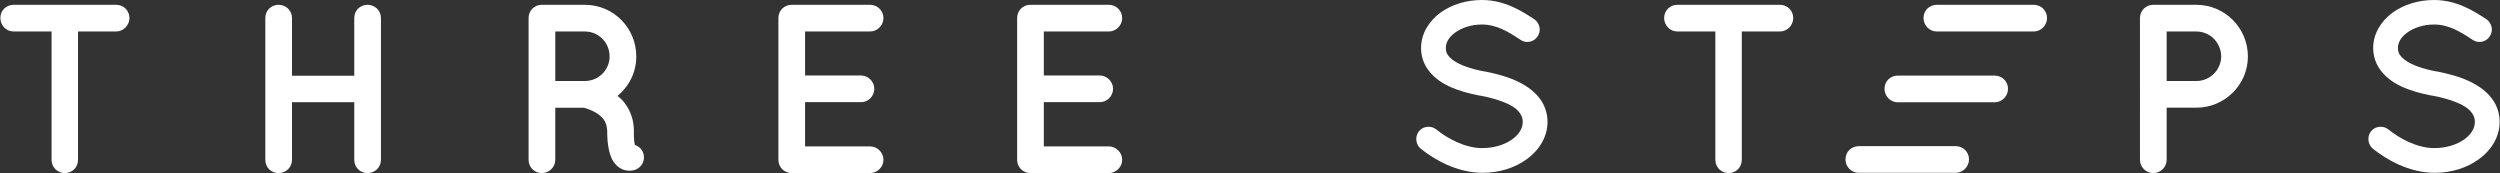 <?xml version="1.0" encoding="utf-8"?>
<!-- Generator: Adobe Illustrator 16.0.4, SVG Export Plug-In . SVG Version: 6.00 Build 0)  -->
<!DOCTYPE svg PUBLIC "-//W3C//DTD SVG 1.1//EN" "http://www.w3.org/Graphics/SVG/1.1/DTD/svg11.dtd">
<svg xmlns="http://www.w3.org/2000/svg" version="1.1" width="260" height="18"><rect width="100%" height="100%" fill="#333333" stroke="none"/><svg xmlns:xlink="http://www.w3.org/1999/xlink" version="1.1" id="Ebene_1" x="0" y="0" width="260" height="18" viewBox="0 0 448.384 31.05" enable-background="new 0 0 448.384 31.05" xml:space="preserve">
<g>
	<path fill="#FFFFFF" d="M20.795,5.649h-6.857v23.03c0,1.337-1.035,2.371-2.372,2.371c-1.294,0-2.372-1.034-2.372-2.371V5.649H2.379   c-1.337,0-2.372-1.121-2.372-2.415c0-1.337,1.035-2.372,2.372-2.372h18.416c1.294,0,2.372,1.035,2.372,2.372   C23.167,4.528,22.089,5.649,20.795,5.649z"/>
	<path fill="#FFFFFF" d="M47.54,28.679V3.234c0-1.337,1.035-2.372,2.372-2.372s2.415,1.035,2.415,2.372v10.35h11.169V3.234   c0-1.337,1.035-2.372,2.372-2.372s2.416,1.035,2.416,2.372v25.445c0,1.337-1.079,2.371-2.416,2.371s-2.372-1.034-2.372-2.371   V18.329H52.327v10.351c0,1.337-1.078,2.371-2.415,2.371S47.54,30.016,47.54,28.679z"/>
	<path fill="#FFFFFF" d="M115.343,27.471c0.431,1.251-0.259,2.588-1.51,3.018c-0.173,0.045-0.518,0.131-0.948,0.131c0,0,0,0-0.044,0   c-0.431,0-1.078-0.086-1.682-0.475c-0.561-0.345-1.035-0.905-1.38-1.509c-0.604-1.251-0.906-2.804-0.906-5.176   c-0.043-0.819-0.215-1.38-0.518-1.854c-0.259-0.475-0.775-0.905-1.293-1.251c-0.906-0.604-2.027-0.948-2.416-1.034h-5.088v9.358   c0,1.292-1.078,2.371-2.415,2.371s-2.372-1.079-2.372-2.371V3.234c0-1.337,1.035-2.372,2.372-2.372c0,0,0,0,0.043,0h7.676   c5.133,0,9.229,4.141,9.229,9.272c0,2.847-1.294,5.348-3.364,7.073c0.562,0.431,1.078,0.948,1.51,1.596   c0.862,1.25,1.423,2.846,1.423,4.657c-0.043,1.294,0.087,2.113,0.173,2.545C114.523,26.221,115.084,26.738,115.343,27.471z    M109.305,10.134c0-2.501-1.983-4.485-4.442-4.485h-5.304v8.883h5.304C107.321,14.533,109.305,12.549,109.305,10.134z"/>
	<path fill="#FFFFFF" d="M139.587,28.679V3.234c0-1.337,1.035-2.372,2.372-2.372h0.043c0,0,0,0,0.086,0h13.973   c1.251,0,2.372,1.035,2.372,2.372s-1.121,2.415-2.372,2.415h-11.687v7.892h10.048c1.294,0,2.372,1.121,2.372,2.372   c0,1.337-1.078,2.415-2.372,2.415h-10.048v7.936h11.687c1.251,0,2.372,1.078,2.372,2.415c0,1.292-1.121,2.371-2.372,2.371h-13.973   c-0.086,0-0.086-0.044-0.086-0.044l-0.043,0.044C140.622,31.05,139.587,29.971,139.587,28.679z"/>
	<path fill="#FFFFFF" d="M182.417,28.679V3.234c0-1.337,1.035-2.372,2.372-2.372h0.043c0,0,0,0,0.087,0h13.972   c1.251,0,2.372,1.035,2.372,2.372s-1.121,2.415-2.372,2.415h-11.687v7.892h10.048c1.294,0,2.372,1.121,2.372,2.372   c0,1.337-1.078,2.415-2.372,2.415h-10.048v7.936h11.687c1.251,0,2.372,1.078,2.372,2.415c0,1.292-1.121,2.371-2.372,2.371h-13.972   c-0.087,0-0.087-0.044-0.087-0.044l-0.043,0.044C183.453,31.05,182.417,29.971,182.417,28.679z"/>
	<path fill="#FFFFFF" d="M254.493,23.546c0.777-0.948,2.199-1.078,3.149-0.302c1.897,1.553,5.176,3.364,8.236,3.321   c2.157,0,4.097-0.647,5.392-1.596c1.292-0.949,1.853-2.027,1.853-3.105c0-0.561-0.128-0.948-0.388-1.38   c-0.258-0.432-0.647-0.862-1.293-1.294c-1.252-0.819-3.365-1.553-5.909-2.027h-0.085c-2.027-0.388-3.925-0.905-5.562-1.682   c-1.641-0.776-3.062-1.854-4.013-3.364c-0.646-1.035-0.99-2.242-0.99-3.536c0-2.587,1.465-4.83,3.45-6.296   C260.358,0.819,262.99,0,265.793,0c4.14,0,7.202,2.026,9.4,3.45c0.992,0.689,1.295,2.069,0.604,3.062   c-0.647,1.035-2.027,1.337-3.062,0.647c-2.2-1.467-4.312-2.761-6.942-2.761c-1.939,0-3.665,0.604-4.83,1.467   s-1.64,1.812-1.64,2.716c0,0.518,0.087,0.862,0.303,1.208c0.215,0.345,0.604,0.732,1.165,1.121c1.12,0.776,3.062,1.466,5.39,1.897   h0.088c2.196,0.432,4.225,0.992,5.949,1.812c1.768,0.862,3.32,1.983,4.312,3.579c0.647,1.035,1.035,2.329,1.035,3.666   c0,2.761-1.553,5.132-3.708,6.685c-2.114,1.553-4.917,2.457-7.979,2.457c-4.658-0.043-8.581-2.37-11.041-4.312   C253.891,25.918,253.76,24.496,254.493,23.546z"/>
	<path fill="#FFFFFF" d="M319.276,5.649h-6.857v23.03c0,1.337-1.035,2.371-2.373,2.371c-1.292,0-2.37-1.034-2.37-2.371V5.649h-6.815   c-1.337,0-2.372-1.121-2.372-2.415c0-1.337,1.035-2.372,2.372-2.372h18.416c1.293,0,2.373,1.035,2.373,2.372   C321.649,4.528,320.569,5.649,319.276,5.649z"/>
	<path fill="#FFFFFF" d="M347.394,5.649c-1.337,0-2.372-1.121-2.372-2.415c0-1.337,1.035-2.372,2.372-2.372h17.415   c1.293,0,2.373,1.035,2.373,2.372c0,1.294-1.08,2.415-2.373,2.415"/>
	<path fill="#FFFFFF" d="M340.394,18.35c-1.337,0-2.372-1.121-2.372-2.415c0-1.337,1.035-2.372,2.372-2.372h17.415   c1.293,0,2.373,1.035,2.373,2.372c0,1.294-1.08,2.415-2.373,2.415"/>
	<path fill="#FFFFFF" d="M333.393,31.006c-1.337,0-2.372-1.121-2.372-2.414c0-1.337,1.035-2.372,2.372-2.372h17.416   c1.293,0,2.373,1.035,2.373,2.372c0,1.293-1.08,2.414-2.373,2.414"/>
	<path fill="#FFFFFF" d="M393.942,19.321h-5.303v9.358c0,1.292-1.08,2.371-2.415,2.371c-1.295,0-2.373-1.079-2.373-2.371V3.234   c0-1.337,1.078-2.372,2.373-2.372h0.043h7.675c5.133,0,9.273,4.141,9.273,9.272C403.216,15.18,399.075,19.321,393.942,19.321z    M388.64,14.533h5.303c2.503,0,4.443-1.983,4.485-4.398c-0.042-2.501-1.982-4.485-4.485-4.485h-5.303V14.533z"/>
	<path fill="#FFFFFF" d="M425.303,23.546c0.778-0.948,2.2-1.078,3.15-0.302c1.897,1.553,5.176,3.364,8.235,3.321   c2.158,0,4.098-0.647,5.392-1.596c1.293-0.949,1.854-2.027,1.854-3.105c0-0.561-0.128-0.948-0.388-1.38   c-0.258-0.432-0.647-0.862-1.293-1.294c-1.252-0.819-3.364-1.553-5.909-2.027h-0.085c-2.027-0.388-3.925-0.905-5.562-1.682   c-1.641-0.776-3.063-1.854-4.013-3.364c-0.646-1.035-0.99-2.242-0.99-3.536c0-2.587,1.465-4.83,3.45-6.296   C431.169,0.819,433.801,0,436.604,0c4.14,0,7.202,2.026,9.4,3.45c0.992,0.689,1.295,2.069,0.604,3.062   c-0.647,1.035-2.027,1.337-3.062,0.647c-2.2-1.467-4.312-2.761-6.942-2.761c-1.94,0-3.665,0.604-4.83,1.467s-1.64,1.812-1.64,2.716   c0,0.518,0.087,0.862,0.302,1.208c0.216,0.345,0.605,0.732,1.165,1.121c1.12,0.776,3.062,1.466,5.391,1.897h0.088   c2.197,0.432,4.224,0.992,5.949,1.812c1.768,0.862,3.32,1.983,4.312,3.579c0.647,1.035,1.035,2.329,1.035,3.666   c0,2.761-1.553,5.132-3.708,6.685c-2.115,1.553-4.917,2.457-7.979,2.457c-4.657-0.043-8.58-2.37-11.04-4.312   C424.7,25.918,424.57,24.496,425.303,23.546z"/>
</g>
</svg></svg>
